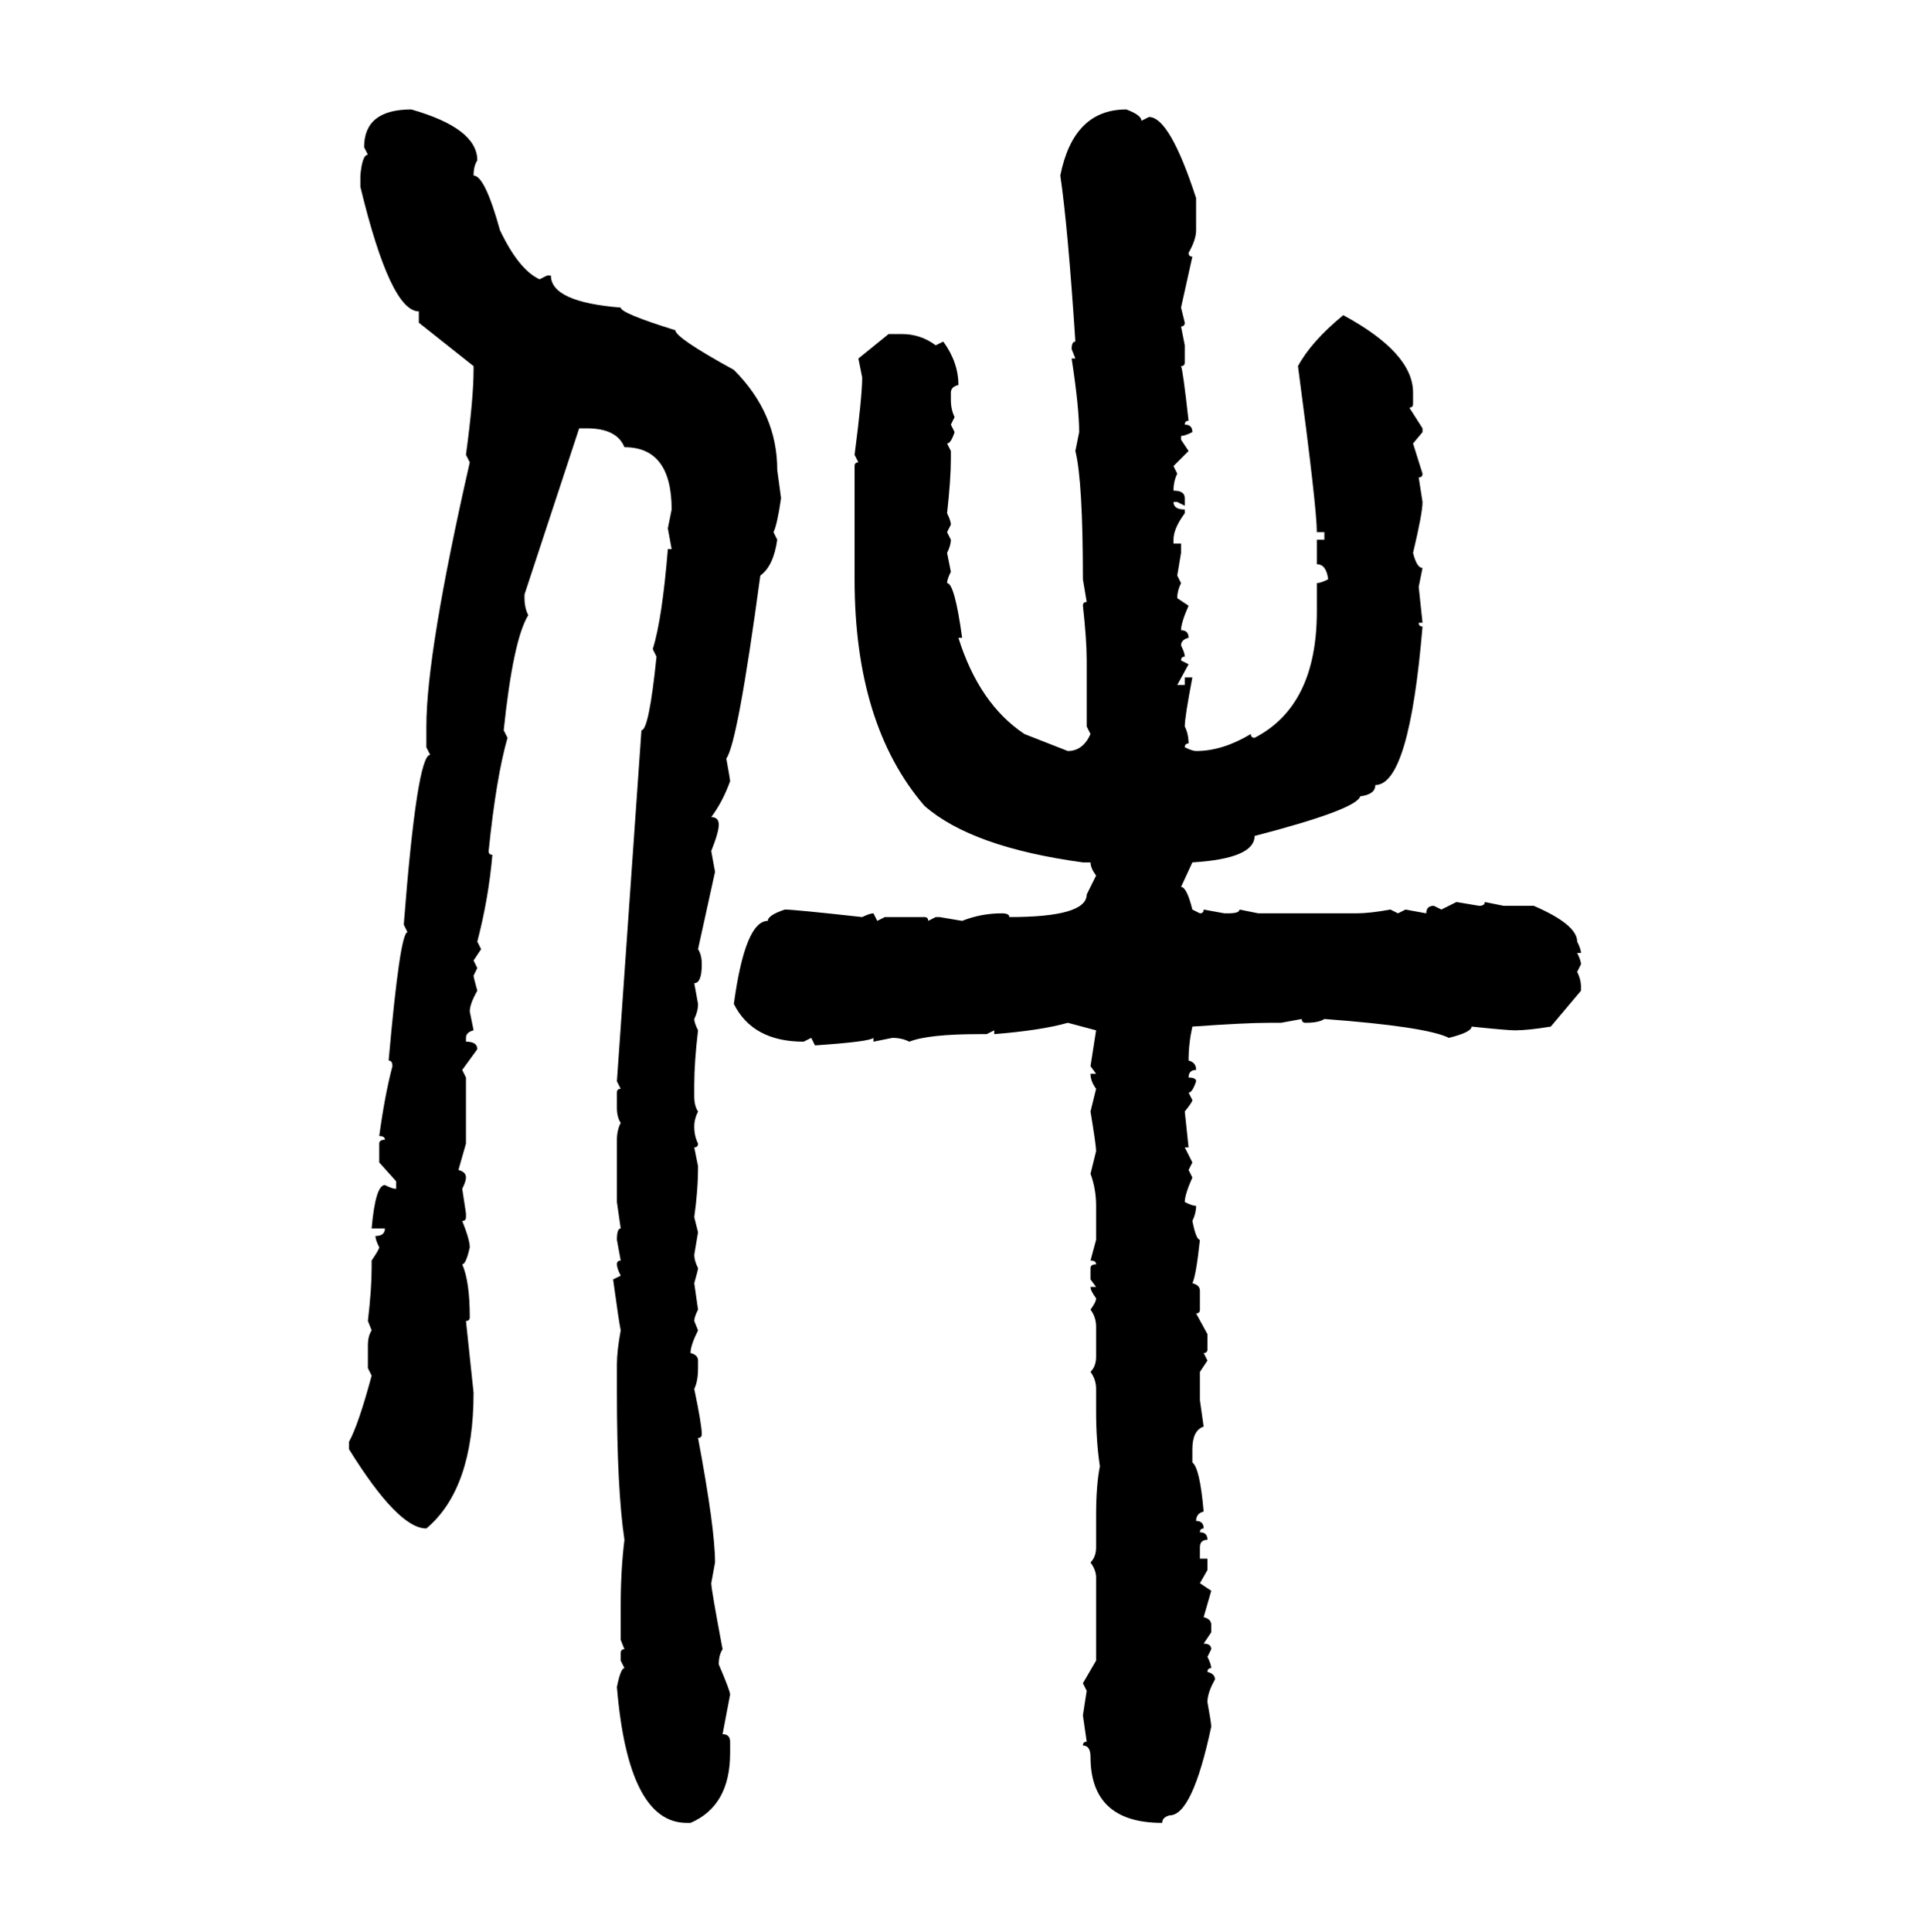<svg xmlns="http://www.w3.org/2000/svg" xmlns:xlink="http://www.w3.org/1999/xlink" width="299.707" height="300"><path d="M63.87 16.99L63.87 16.99Q74.12 19.92 74.12 24.90L74.12 24.90Q73.54 25.78 73.54 27.25L73.54 27.25Q75.29 27.25 77.64 35.74L77.64 35.74Q80.57 41.89 83.79 43.36L83.79 43.36L84.96 42.77L85.55 42.77Q85.55 46.88 96.39 47.75L96.39 47.75Q96.39 48.63 104.88 51.27L104.88 51.27Q104.88 52.44 113.96 57.42L113.96 57.42Q120.70 64.16 120.70 72.95L120.70 72.95L121.29 77.34Q120.70 81.45 120.12 82.62L120.12 82.62L120.70 83.79Q120.12 87.89 118.07 89.36L118.07 89.36Q114.55 115.43 112.79 117.77L112.79 117.77Q113.38 121.00 113.38 121.29L113.38 121.29Q112.21 124.51 110.45 126.86L110.45 126.86Q111.62 126.86 111.62 128.03L111.62 128.03Q111.62 129.20 110.45 132.13L110.45 132.13L111.04 135.35L108.40 147.36Q108.98 148.24 108.98 149.71L108.98 149.71Q108.98 152.64 107.81 152.64L107.81 152.64L108.40 155.86Q108.40 157.03 107.81 158.20L107.81 158.20Q107.81 158.79 108.40 159.96L108.40 159.96Q107.81 164.94 107.81 168.46L107.81 168.46L107.81 170.21Q107.81 171.68 108.40 172.56L108.40 172.56Q107.81 173.73 107.81 174.90L107.81 174.90Q107.81 176.37 108.40 177.54L108.40 177.54Q108.40 178.13 107.81 178.13L107.81 178.13L108.40 181.05Q108.40 184.86 107.81 188.96L107.81 188.96L108.40 191.31L107.81 194.82Q107.81 195.70 108.40 196.88L108.40 196.88Q108.40 197.17 107.81 199.22L107.81 199.22L108.40 203.32Q107.81 204.49 107.81 205.08L107.81 205.08L108.40 206.54Q107.23 208.89 107.23 210.06L107.23 210.06Q108.40 210.35 108.40 211.23L108.40 211.23L108.40 212.40Q108.40 214.45 107.81 215.63L107.81 215.63Q108.98 221.19 108.98 222.66L108.98 222.66Q108.98 223.24 108.40 223.24L108.40 223.24Q111.04 237.30 111.04 242.58L111.04 242.58L110.45 245.80Q110.45 246.68 112.21 256.05L112.21 256.05Q111.62 256.93 111.62 258.40L111.62 258.40Q113.38 262.50 113.38 263.09L113.38 263.09L112.21 269.24Q113.38 269.24 113.38 270.41L113.38 270.41L113.38 272.17Q113.38 280.37 107.23 283.01L107.23 283.01L106.64 283.01Q97.56 283.01 95.80 261.91L95.80 261.91Q96.39 258.98 96.97 258.98L96.97 258.98L96.39 257.81L96.39 256.64Q96.39 256.05 96.97 256.05L96.97 256.05L96.39 254.59L96.39 249.32Q96.39 243.75 96.97 239.06L96.97 239.06Q95.80 231.15 95.80 216.21L95.80 216.21L95.80 211.82Q95.80 209.77 96.39 206.54L96.39 206.54Q96.09 205.08 95.21 198.63L95.21 198.63L96.39 198.05Q95.80 196.88 95.80 196.29L95.80 196.29Q95.80 195.70 96.39 195.70L96.39 195.70L95.80 192.48Q95.80 190.72 96.39 190.72L96.39 190.72L95.80 186.62L95.80 176.95Q95.80 175.49 96.39 174.32L96.39 174.32Q95.80 173.44 95.80 171.97L95.80 171.97L95.80 169.63Q95.80 169.04 96.39 169.04L96.39 169.04L95.80 167.87L99.61 113.38Q100.78 113.38 101.95 101.95L101.95 101.95L101.37 100.78Q102.83 96.09 103.71 85.25L103.71 85.25L104.30 85.25L103.71 82.03L104.30 79.10Q104.30 69.43 96.97 69.43L96.97 69.43Q95.80 66.50 91.11 66.50L91.11 66.50L89.94 66.50L81.45 92.29L81.45 92.87Q81.45 94.34 82.03 95.51L82.03 95.51Q79.69 99.32 78.22 113.38L78.22 113.38L78.81 114.55Q77.05 120.70 75.88 132.13L75.88 132.13Q75.88 132.71 76.46 132.71L76.46 132.71Q75.88 139.45 74.12 146.19L74.12 146.19L74.71 147.36L73.54 149.12L74.12 150.29L73.54 151.46Q73.54 151.76 74.12 153.81L74.12 153.81Q72.95 155.86 72.95 157.03L72.95 157.03L73.54 159.96Q72.36 160.25 72.36 161.13L72.36 161.13L72.36 161.72Q74.12 161.72 74.12 162.89L74.12 162.89L71.78 166.11L72.36 167.29L72.36 177.54L71.19 181.64Q72.36 181.93 72.36 182.81L72.36 182.81Q72.36 183.40 71.78 184.57L71.78 184.57L72.36 188.38L72.36 188.96Q72.36 189.55 71.78 189.55L71.78 189.55Q72.95 192.48 72.95 193.65L72.95 193.65Q72.36 196.29 71.78 196.29L71.78 196.29Q72.95 198.93 72.95 204.49L72.95 204.49Q72.95 205.08 72.36 205.08L72.36 205.08L73.54 216.21Q73.54 231.15 66.21 237.30L66.21 237.30Q61.82 237.30 54.20 225L54.20 225L54.20 223.83Q55.66 221.19 57.71 213.57L57.71 213.57L57.13 212.40L57.13 208.89Q57.13 207.42 57.71 206.54L57.71 206.54L57.13 205.08Q57.71 200.10 57.71 196.88L57.71 196.88L57.71 195.70Q58.89 193.95 58.89 193.65L58.89 193.65Q58.30 192.48 58.30 191.89L58.30 191.89Q59.77 191.89 59.77 190.72L59.77 190.72L57.71 190.72Q58.30 183.98 59.77 183.98L59.77 183.98Q60.94 184.57 61.52 184.57L61.52 184.57L61.52 183.40L58.89 180.47L58.89 177.54Q58.89 176.95 59.77 176.95L59.77 176.95Q59.77 176.37 58.89 176.37L58.89 176.37Q59.77 169.92 60.94 165.53L60.94 165.53Q60.94 164.65 60.35 164.65L60.35 164.65Q62.11 144.73 63.28 144.73L63.28 144.73L62.70 143.55Q64.75 117.19 66.80 117.19L66.80 117.19L66.21 116.02L66.21 112.79Q66.21 101.37 72.95 71.78L72.95 71.78L72.36 70.61Q73.54 61.82 73.54 57.42L73.54 57.42L73.54 56.84L65.04 50.10L65.04 48.34Q60.64 48.34 55.96 29.00L55.96 29.00L55.96 27.25Q56.25 24.02 57.13 24.02L57.13 24.02L56.54 22.85Q56.54 16.99 63.87 16.99ZM174.90 16.99L174.90 16.99Q177.25 17.87 177.25 18.75L177.25 18.75L178.42 18.16Q181.64 18.16 185.74 30.76L185.74 30.76L185.74 35.74Q185.74 37.21 184.57 39.26L184.57 39.26Q184.57 39.84 185.16 39.84L185.16 39.84L183.40 47.75L183.98 50.10Q183.98 50.68 183.40 50.68L183.40 50.68L183.98 53.61L183.98 56.25Q183.98 56.84 183.40 56.84L183.40 56.84Q183.69 57.42 184.57 65.33L184.57 65.33Q183.98 65.33 183.98 65.92L183.98 65.92Q185.16 65.92 185.16 67.09L185.16 67.09Q183.98 67.68 183.40 67.68L183.40 67.68L183.40 68.26L184.57 70.02L182.23 72.36L182.81 73.54Q182.23 74.71 182.23 76.17L182.23 76.17Q183.98 76.17 183.98 77.34L183.98 77.34L183.98 78.52L182.81 77.93L182.23 77.93Q182.23 79.10 183.98 79.10L183.98 79.10L183.98 79.69Q182.23 82.03 182.23 83.79L182.23 83.79L182.23 84.38L183.40 84.38L183.40 85.84L182.81 89.36L183.40 90.53Q182.81 91.70 182.81 92.87L182.81 92.87L184.57 94.04Q183.40 96.68 183.40 97.85L183.40 97.85Q184.57 97.85 184.57 99.02L184.57 99.02Q183.40 99.32 183.40 100.20L183.40 100.20Q183.98 101.37 183.98 101.95L183.98 101.95Q183.40 101.95 183.40 102.54L183.40 102.54L184.57 103.13L182.81 106.35L183.98 106.35L183.98 105.18L185.16 105.18Q183.98 111.33 183.98 112.79L183.98 112.79Q184.57 113.96 184.57 115.43L184.57 115.43Q183.98 115.43 183.98 116.02L183.98 116.02Q185.16 116.60 185.74 116.60L185.74 116.60Q189.84 116.60 194.24 113.96L194.24 113.96Q194.24 114.55 194.82 114.55L194.82 114.55Q204.49 109.57 204.49 94.92L204.49 94.92L204.49 90.53Q205.08 90.53 206.25 89.94L206.25 89.94Q205.96 87.60 204.49 87.60L204.49 87.60L204.49 83.79L205.66 83.79L205.66 82.62L204.49 82.62Q204.49 78.81 201.56 56.84L201.56 56.84Q203.61 53.03 208.59 48.93L208.59 48.93Q219.43 54.79 219.43 60.94L219.43 60.94L219.43 62.70Q219.43 63.28 218.85 63.28L218.85 63.28L220.90 66.50L220.90 67.09L219.43 68.85L220.90 73.54Q220.90 74.12 220.31 74.12L220.31 74.12L220.90 77.93Q220.90 79.69 219.43 85.84L219.43 85.84Q220.02 88.18 220.90 88.18L220.90 88.18L220.31 91.11L220.90 96.68L220.31 96.68Q220.31 97.27 220.90 97.27L220.90 97.27Q218.85 121.88 213.57 121.88L213.57 121.88Q213.57 123.34 211.23 123.63L211.23 123.63Q210.64 125.68 194.82 129.79L194.82 129.79Q194.82 133.30 185.16 133.89L185.16 133.89L183.40 137.70Q184.28 137.70 185.16 141.21L185.16 141.21L186.33 141.80Q186.91 141.80 186.91 141.21L186.91 141.21L190.14 141.80L190.72 141.80Q192.48 141.80 192.48 141.21L192.48 141.21L195.41 141.80L210.64 141.80Q212.70 141.80 215.92 141.21L215.92 141.21L217.09 141.80L218.26 141.21L221.48 141.80Q221.48 140.63 222.66 140.63L222.66 140.63L223.83 141.21L226.17 140.04L229.69 140.63Q230.57 140.63 230.57 140.04L230.57 140.04L233.50 140.63L238.18 140.63Q244.92 143.55 244.92 146.19L244.92 146.19Q245.51 147.36 245.51 147.95L245.51 147.95L244.92 147.95Q245.51 149.12 245.51 149.71L245.51 149.71L244.92 150.88Q245.51 152.05 245.51 153.22L245.51 153.22L245.51 153.81L240.82 159.38Q237.30 159.96 235.25 159.96L235.25 159.96Q234.08 159.96 228.52 159.38L228.52 159.38Q228.52 160.25 225 161.13L225 161.13Q221.48 159.38 205.66 158.20L205.66 158.20Q204.79 158.79 202.73 158.79L202.73 158.79Q202.15 158.79 202.15 158.20L202.15 158.20L198.93 158.79L197.17 158.79Q193.36 158.79 185.16 159.38L185.16 159.38Q184.57 162.01 184.57 164.65L184.57 164.65Q185.74 164.94 185.74 166.11L185.74 166.11Q184.57 166.11 184.57 167.29L184.57 167.29Q185.74 167.29 185.74 167.87L185.74 167.87Q185.16 169.63 184.57 169.63L184.57 169.63L185.16 170.80Q185.16 171.09 183.98 172.56L183.98 172.56L184.57 178.13L183.98 178.13L185.16 180.47L184.57 181.64L185.16 182.81Q183.98 185.45 183.98 186.62L183.98 186.62Q185.16 187.21 185.74 187.21L185.74 187.21Q185.74 188.38 185.16 189.55L185.16 189.55Q185.74 192.48 186.33 192.48L186.33 192.48Q185.74 198.05 185.16 199.22L185.16 199.22Q186.33 199.51 186.33 200.39L186.33 200.39L186.33 203.32Q186.33 203.91 185.74 203.91L185.74 203.91L187.50 207.13L187.50 209.47Q187.50 210.06 186.91 210.06L186.91 210.06L187.50 211.23L186.33 212.99L186.33 217.38L186.91 221.48Q185.16 222.07 185.16 225L185.16 225L185.16 227.05Q186.33 227.93 186.91 234.67L186.91 234.67Q185.74 234.96 185.74 236.13L185.74 236.13Q186.91 236.13 186.91 237.30L186.91 237.30Q186.33 237.30 186.33 237.89L186.33 237.89Q187.50 237.89 187.50 239.06L187.50 239.06Q186.33 239.06 186.33 240.23L186.33 240.23L186.33 241.99L187.50 241.99L187.50 243.75L186.33 245.80L188.09 246.97L186.91 251.07Q188.09 251.37 188.09 252.25L188.09 252.25L188.09 253.42L186.91 255.18Q188.09 255.18 188.09 256.05L188.09 256.05L187.50 257.23Q188.09 258.40 188.09 258.98L188.09 258.98Q187.50 258.98 187.50 259.57L187.50 259.57Q188.67 259.86 188.67 260.74L188.67 260.74Q187.50 262.79 187.50 264.26L187.50 264.26Q188.09 267.48 188.09 268.07L188.09 268.07Q185.16 281.84 181.64 281.84L181.64 281.84Q180.47 282.13 180.47 283.01L180.47 283.01Q169.34 283.01 169.34 272.75L169.34 272.75Q169.34 271.00 168.16 271.00L168.16 271.00Q168.16 270.41 168.75 270.41L168.75 270.41L168.16 266.31L168.75 262.50L168.16 261.33L170.21 257.81L170.21 244.92Q170.21 243.75 169.34 242.58L169.34 242.58Q170.21 241.70 170.21 240.23L170.21 240.23L170.21 235.25Q170.21 230.57 170.80 227.64L170.80 227.64Q170.21 223.83 170.21 219.14L170.21 219.14L170.21 215.63Q170.21 214.16 169.34 212.99L169.34 212.99Q170.21 212.11 170.21 210.64L170.21 210.64L170.21 205.96Q170.21 204.49 169.34 203.32L169.34 203.32Q170.21 202.15 170.21 201.56L170.21 201.56Q169.34 200.39 169.34 199.80L169.34 199.80L170.21 199.80L169.34 198.63L169.34 196.88Q169.34 196.29 170.21 196.29L170.21 196.29Q170.21 195.70 169.34 195.70L169.34 195.70L170.21 192.48L170.21 187.21Q170.21 184.57 169.34 182.23L169.34 182.23L170.21 178.71Q170.21 177.83 169.34 172.56L169.34 172.56L170.21 169.04Q169.34 167.87 169.34 166.70L169.34 166.70L170.21 166.70L169.34 165.53L170.21 159.96L165.82 158.79Q161.72 159.96 154.39 160.55L154.39 160.55L154.39 159.96L153.22 160.55L152.05 160.55Q144.14 160.55 141.21 161.72L141.21 161.72Q140.04 161.13 138.57 161.13L138.57 161.13L135.64 161.72L135.64 161.13Q135.06 161.72 126.56 162.30L126.56 162.30L125.98 161.13L124.80 161.72Q116.89 161.72 113.96 155.86L113.96 155.86Q115.72 142.97 119.24 142.97L119.24 142.97Q119.24 142.09 121.88 141.21L121.88 141.21Q123.34 141.21 133.89 142.38L133.89 142.38Q135.06 141.80 135.64 141.80L135.64 141.80L136.23 142.97L137.40 142.38L143.55 142.38Q144.14 142.38 144.14 142.97L144.14 142.97L145.31 142.38L145.90 142.38L149.41 142.97Q152.34 141.80 155.57 141.80L155.57 141.80Q156.74 141.80 156.74 142.38L156.74 142.38Q168.75 142.38 168.75 138.87L168.75 138.87L170.21 135.94Q169.34 134.77 169.34 133.89L169.34 133.89L168.16 133.89Q150.88 131.54 143.55 125.10L143.55 125.10Q132.71 112.50 132.71 89.94L132.71 89.94L132.71 72.36Q132.71 71.78 133.30 71.78L133.30 71.78L132.71 70.61Q133.89 61.52 133.89 58.59L133.89 58.59L133.30 55.66L137.99 51.86L140.04 51.86Q142.97 51.86 145.31 53.61L145.31 53.61L146.48 53.03Q148.83 56.25 148.83 59.77L148.83 59.77Q147.66 60.06 147.66 60.94L147.66 60.94L147.66 62.11Q147.66 63.57 148.24 64.75L148.24 64.75L147.66 65.92L148.24 67.09Q147.66 68.85 147.07 68.85L147.07 68.85L147.66 70.02L147.66 71.19Q147.66 74.41 147.07 79.69L147.07 79.69Q147.66 80.86 147.66 81.45L147.66 81.45L147.07 82.62L147.66 83.79Q147.66 84.67 147.07 85.84L147.07 85.84L147.66 88.77Q147.07 89.94 147.07 90.53L147.07 90.53Q148.24 90.53 149.41 99.02L149.41 99.02L148.83 99.02Q152.05 109.28 159.08 113.96L159.08 113.96L165.82 116.60Q168.16 116.60 169.34 113.96L169.34 113.96L168.75 112.79L168.75 102.54Q168.75 99.32 168.16 94.04L168.16 94.04Q168.16 93.46 168.75 93.46L168.75 93.46L168.16 89.94Q168.16 74.71 166.99 70.02L166.99 70.02L167.58 67.09Q167.58 63.28 166.41 55.66L166.41 55.66L166.99 55.66L166.41 54.20Q166.41 53.03 166.99 53.03L166.99 53.03Q165.82 35.16 164.65 27.25L164.65 27.25Q166.70 16.99 174.90 16.99Z"/></svg>